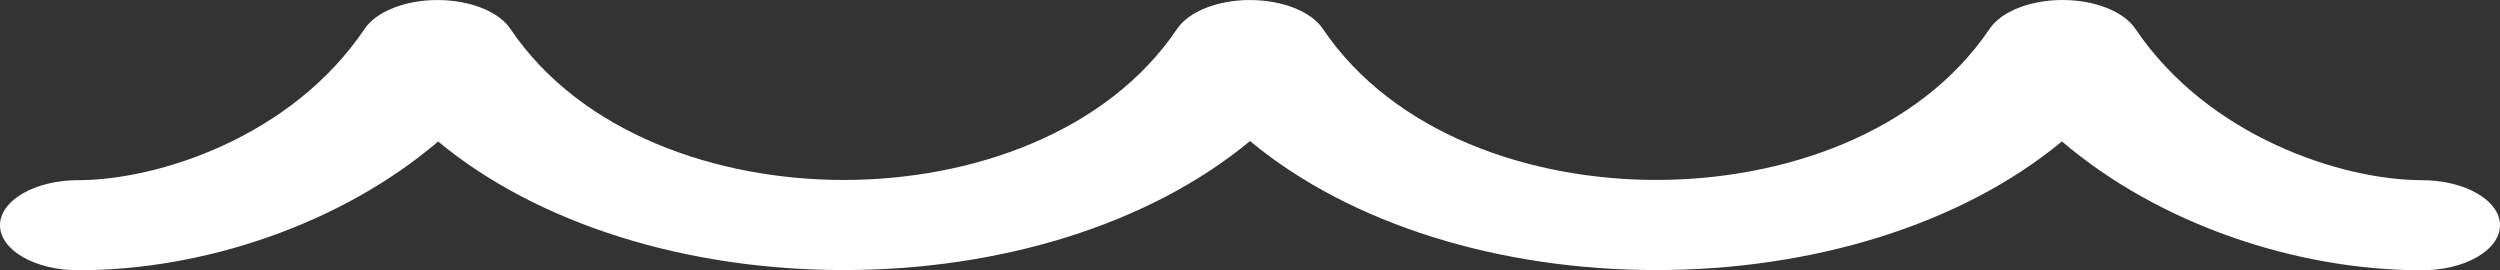 <svg width="74" height="8" viewBox="0 0 74 8" fill="none" xmlns="http://www.w3.org/2000/svg">
<rect x="0" y="0" width="74" height="8" fill="#333333" stroke="none"/>
<path d="M63.205 0.85C63.036 0.6 62.74 0.385 62.356 0.233C61.971 0.081 61.516 0 61.05 0C60.584 0 60.129 0.081 59.744 0.233C59.36 0.385 59.064 0.6 58.895 0.85C56.804 3.953 52.773 5.326 49.025 5.326C45.277 5.326 41.246 3.953 39.155 0.851C38.986 0.601 38.69 0.386 38.306 0.234C37.921 0.082 37.466 0.001 37 0.001C36.534 0.001 36.079 0.082 35.694 0.234C35.31 0.386 35.014 0.601 34.845 0.851C32.754 3.953 28.723 5.327 24.975 5.327C21.227 5.327 17.196 3.953 15.105 0.851C14.936 0.601 14.64 0.386 14.256 0.234C13.871 0.082 13.416 0.001 12.95 0.001C12.484 0.001 12.029 0.082 11.644 0.234C11.26 0.386 10.964 0.601 10.795 0.851C8.636 4.061 4.671 5.333 2.312 5.333C1.699 5.333 1.111 5.474 0.677 5.724C0.244 5.974 0 6.313 0 6.667C0 7.02 0.244 7.359 0.677 7.609C1.111 7.86 1.699 8 2.312 8C6.05 8 10.108 6.626 12.969 4.189C15.967 6.669 20.385 7.994 24.975 7.994C29.574 7.994 33.999 6.663 37 4.175C40.001 6.663 44.426 7.994 49.025 7.994C53.615 7.994 58.035 6.668 61.033 4.186C63.892 6.624 67.951 8 71.688 8C72.301 8 72.889 7.86 73.323 7.609C73.756 7.359 74 7.02 74 6.667C74 6.313 73.756 5.974 73.323 5.724C72.889 5.474 72.301 5.333 71.688 5.333C69.331 5.333 65.364 4.055 63.205 0.85Z" fill="white"/>
</svg>

